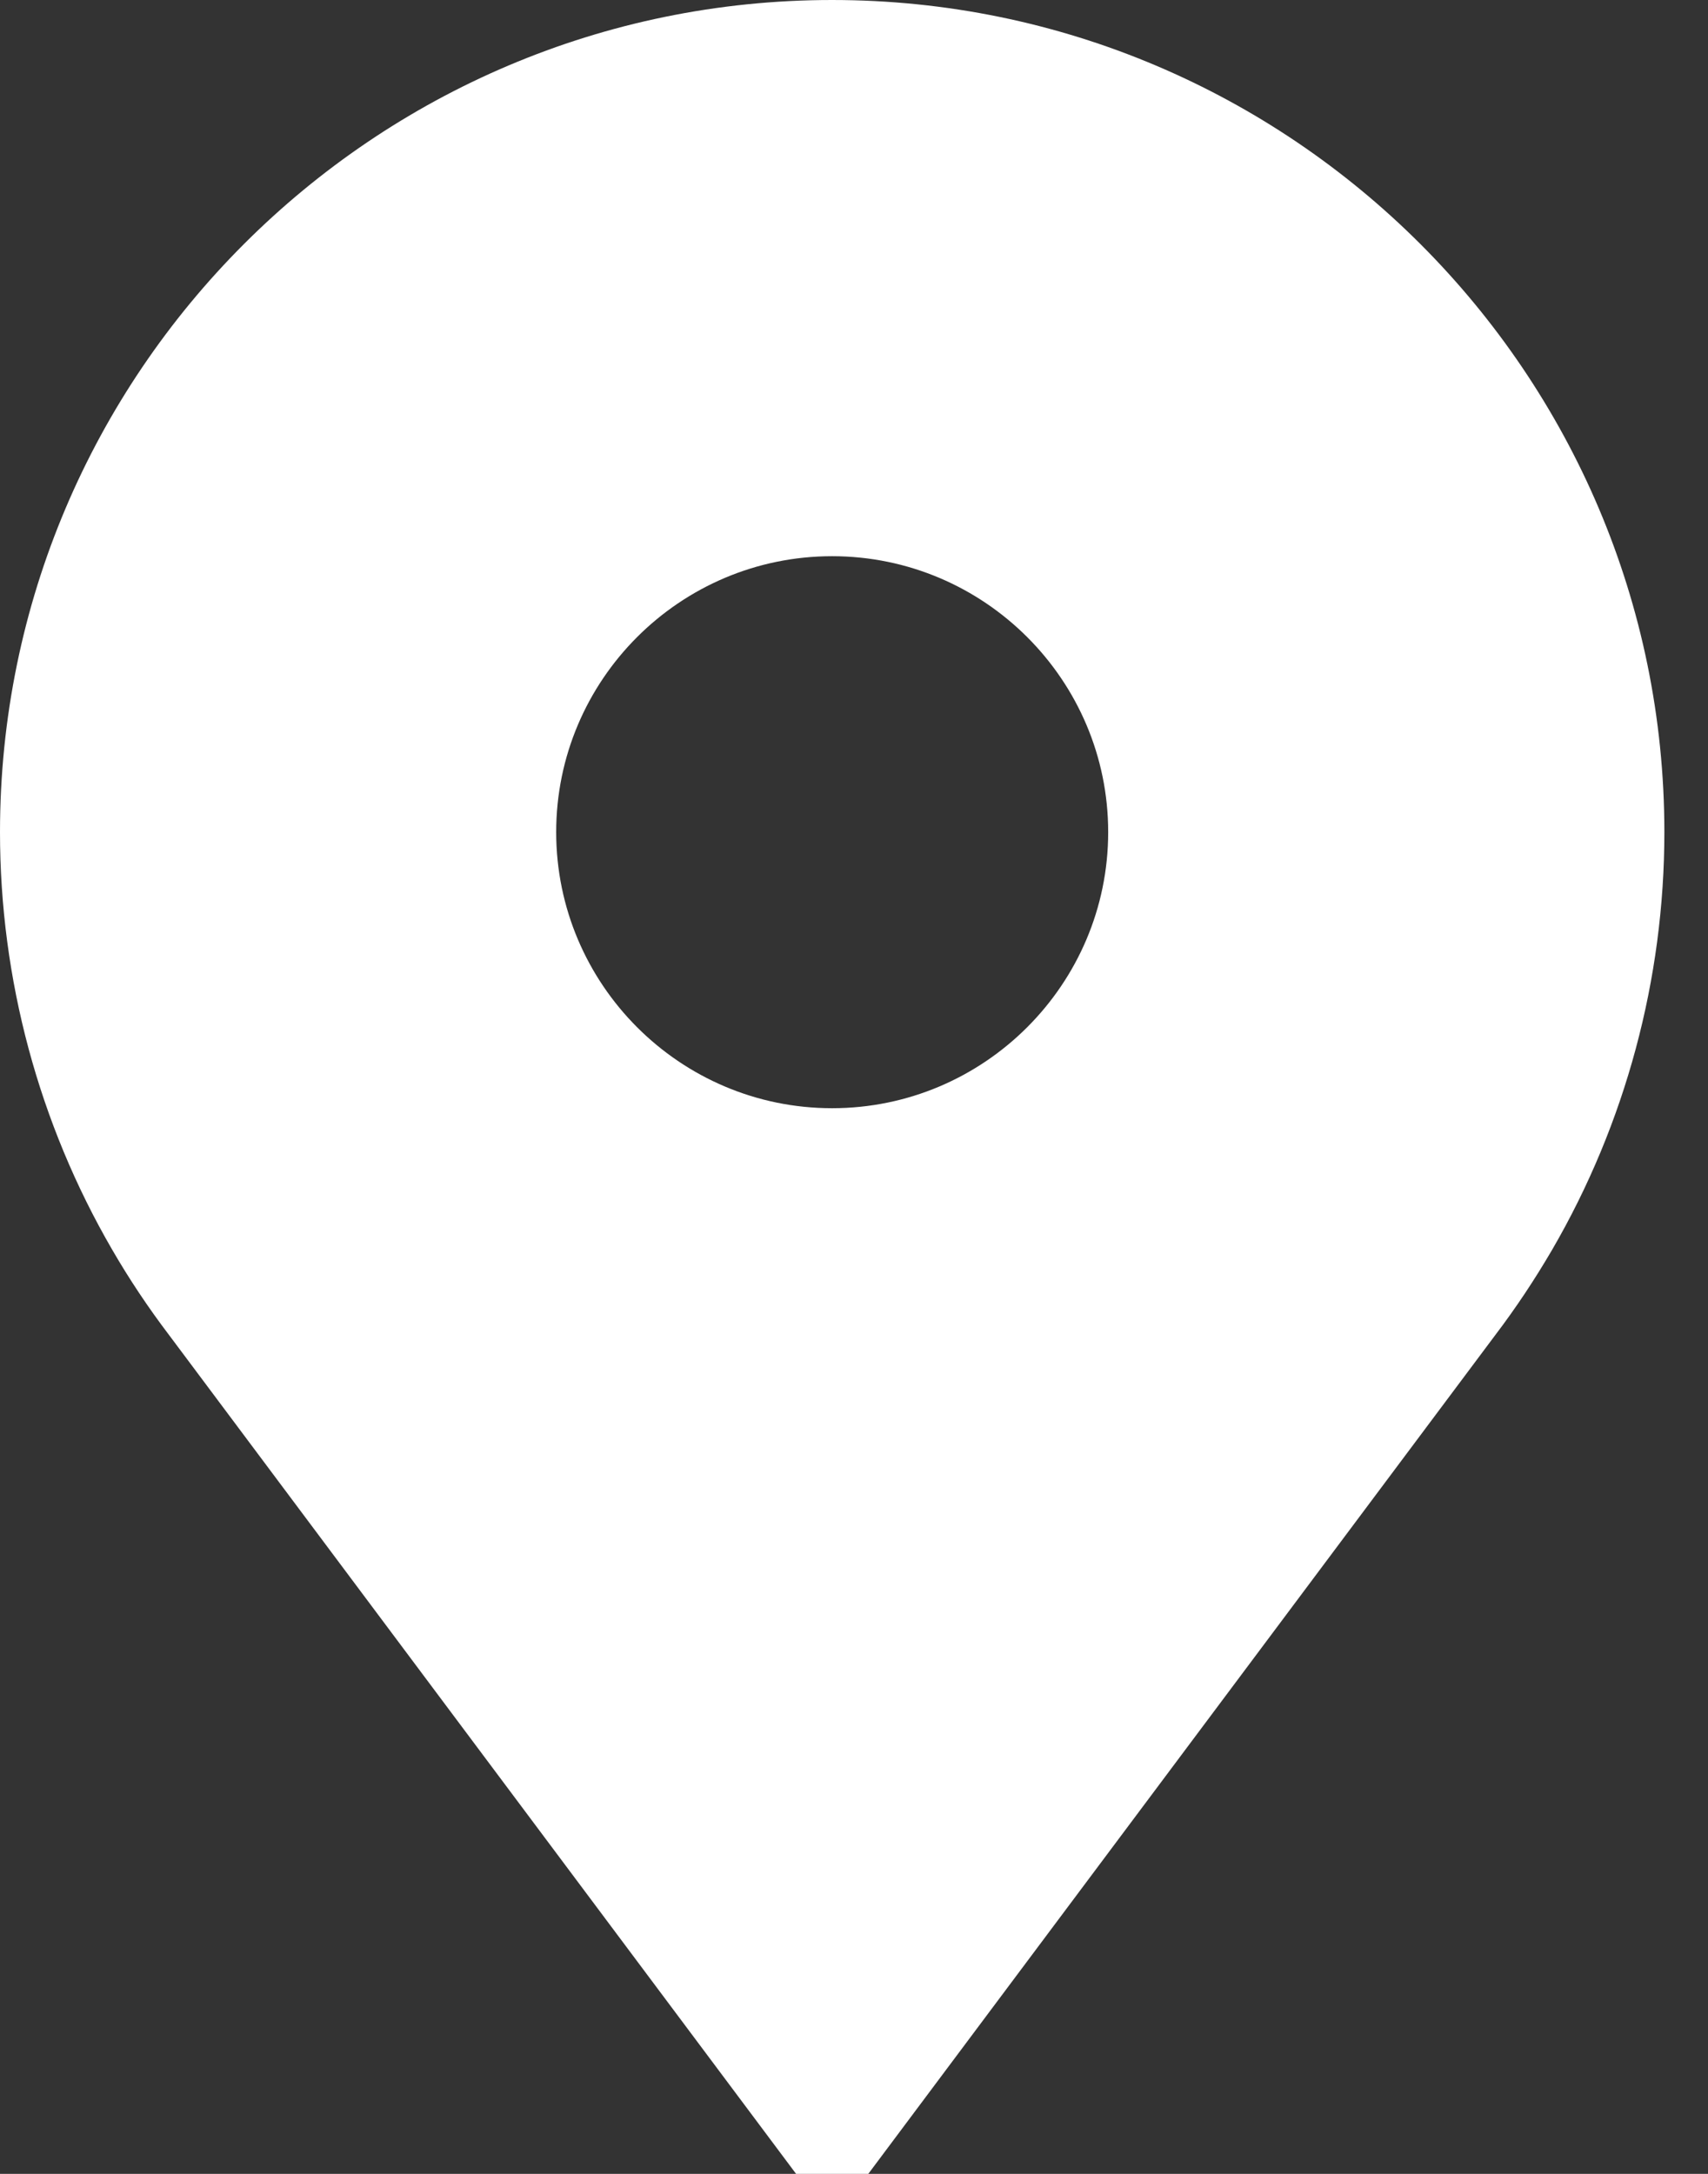 <svg width="11" height="14" viewBox="0 0 11 14" fill="none" xmlns="http://www.w3.org/2000/svg">
<rect x="0" y="0" width="11" height="14" fill="#333333" stroke="none"/>
<path fill-rule="evenodd" clip-rule="evenodd" d="M0 5.359C0 2.404 2.404 0 5.359 0C8.315 0 10.719 2.404 10.719 5.359C10.719 6.305 10.469 7.235 9.996 8.049C9.885 8.239 9.763 8.423 9.63 8.598L5.592 14H5.127L1.089 8.598C0.956 8.423 0.833 8.239 0.723 8.049C0.25 7.235 0 6.305 0 5.359ZM3.582 5.359C3.582 6.339 4.379 7.137 5.359 7.137C6.339 7.137 7.137 6.339 7.137 5.359C7.137 4.379 6.339 3.582 5.359 3.582C4.379 3.582 3.582 4.379 3.582 5.359Z" fill="white"/>
</svg>
